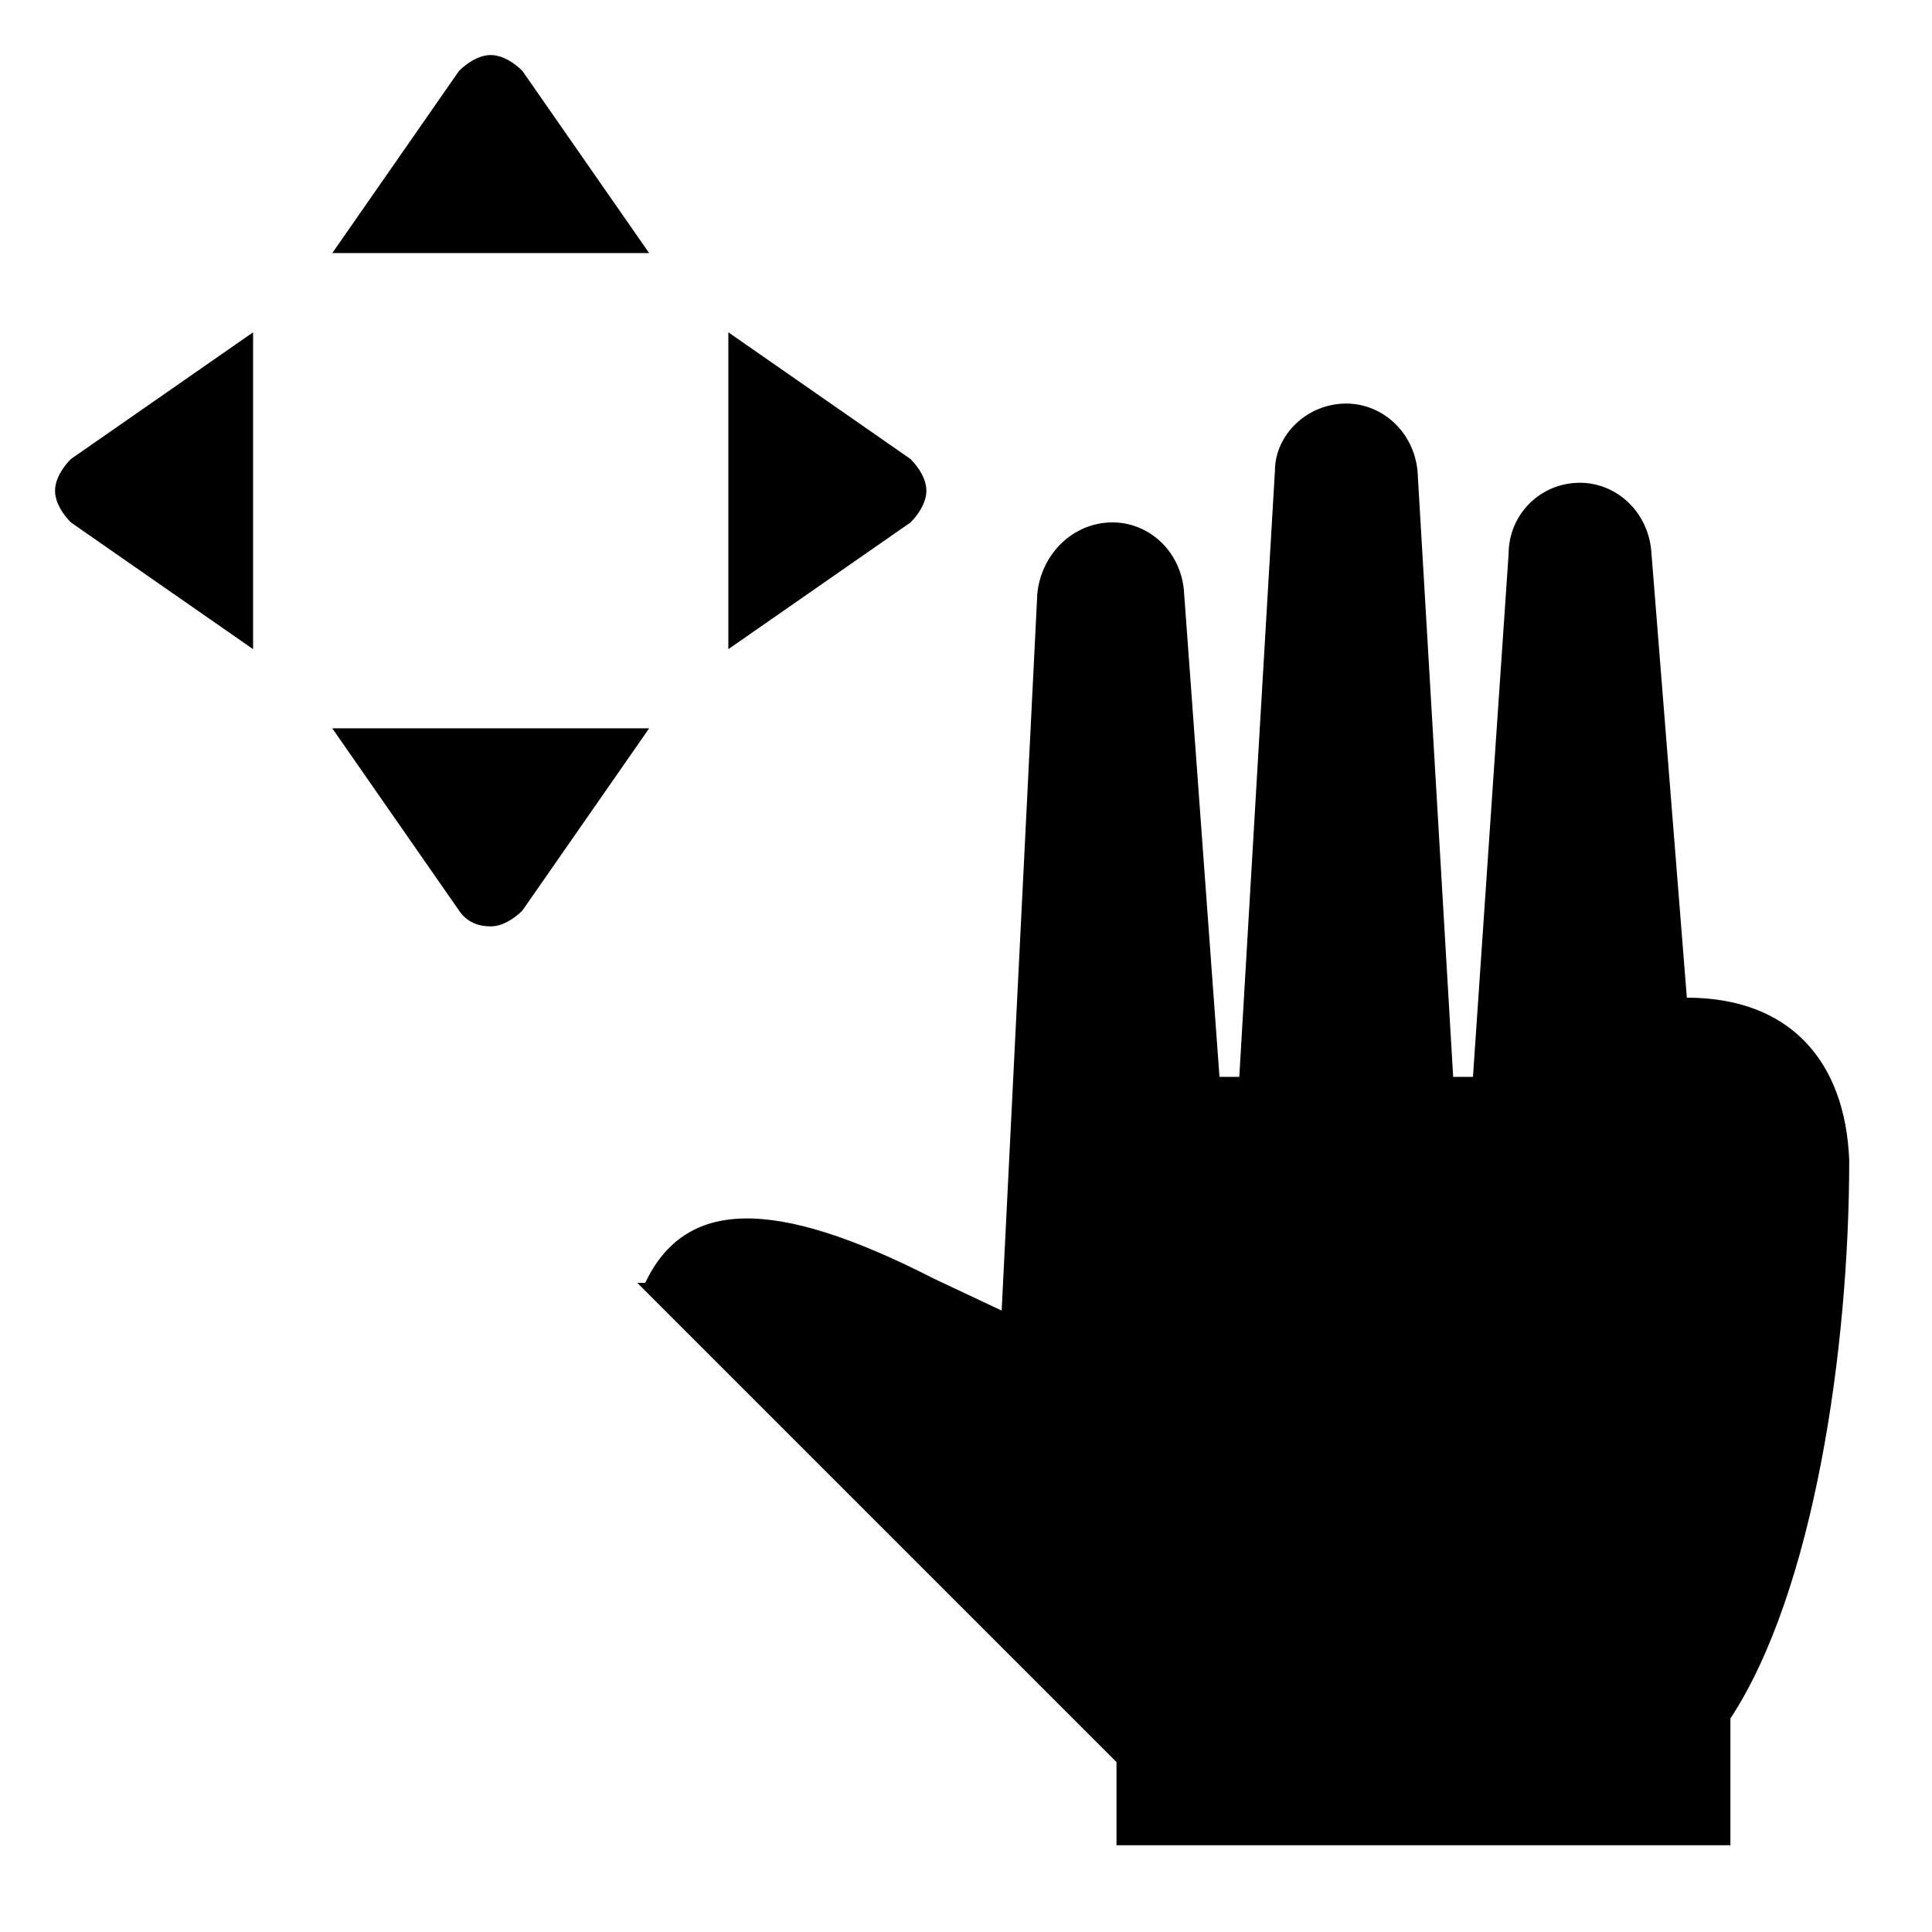 <?xml version="1.0" encoding="UTF-8"?>
<!-- Uploaded to: SVG Repo, www.svgrepo.com, Generator: SVG Repo Mixer Tools -->
<svg fill="#000000" width="800px" height="800px" version="1.1" viewBox="144 144 512 512" xmlns="http://www.w3.org/2000/svg">
 <g>
  <path d="m158.59 274.05c0 3.148 2.098 6.297 4.199 8.398l48.281 33.586v-83.969l-48.281 33.586c-2.102 2.102-4.199 5.25-4.199 8.398z"/>
  <path d="m389.5 274.05c0-3.148-2.098-6.297-4.199-8.398l-48.281-33.586v83.969l48.281-33.586c2.098-2.102 4.199-5.25 4.199-8.398z"/>
  <path d="m282.44 162.79c-2.098-2.102-5.246-4.199-8.395-4.199s-6.297 2.098-8.398 4.199l-33.586 48.281h83.969z"/>
  <path d="m232.06 337.02 33.586 48.281c2.098 3.148 5.246 4.199 8.398 4.199 3.148 0 6.297-2.098 8.398-4.199l33.586-48.281z"/>
  <path d="m591.03 408.39-9.445-118.61c-1.051-10.496-9.445-17.844-18.895-17.844-10.496 0-18.895 8.398-18.895 18.895l-9.445 138.55h-5.246l-9.445-160.59c-1.051-10.496-9.445-17.844-18.895-17.844-10.496 0-18.895 8.398-18.895 17.844l-9.445 160.59h-5.246l-9.445-129.1c-1.051-10.496-9.445-17.844-18.895-17.844-10.496 0-18.895 8.398-19.941 18.895l-9.445 189.98-17.844-8.398c-43.035-22.043-66.125-20.992-76.621 1.051h-2.102l127 127v22.043h162.69v-33.586c22.043-33.586 31.488-97.613 31.488-147.99-1.051-26.246-15.746-43.039-43.035-43.039z"/>
 </g>
</svg>